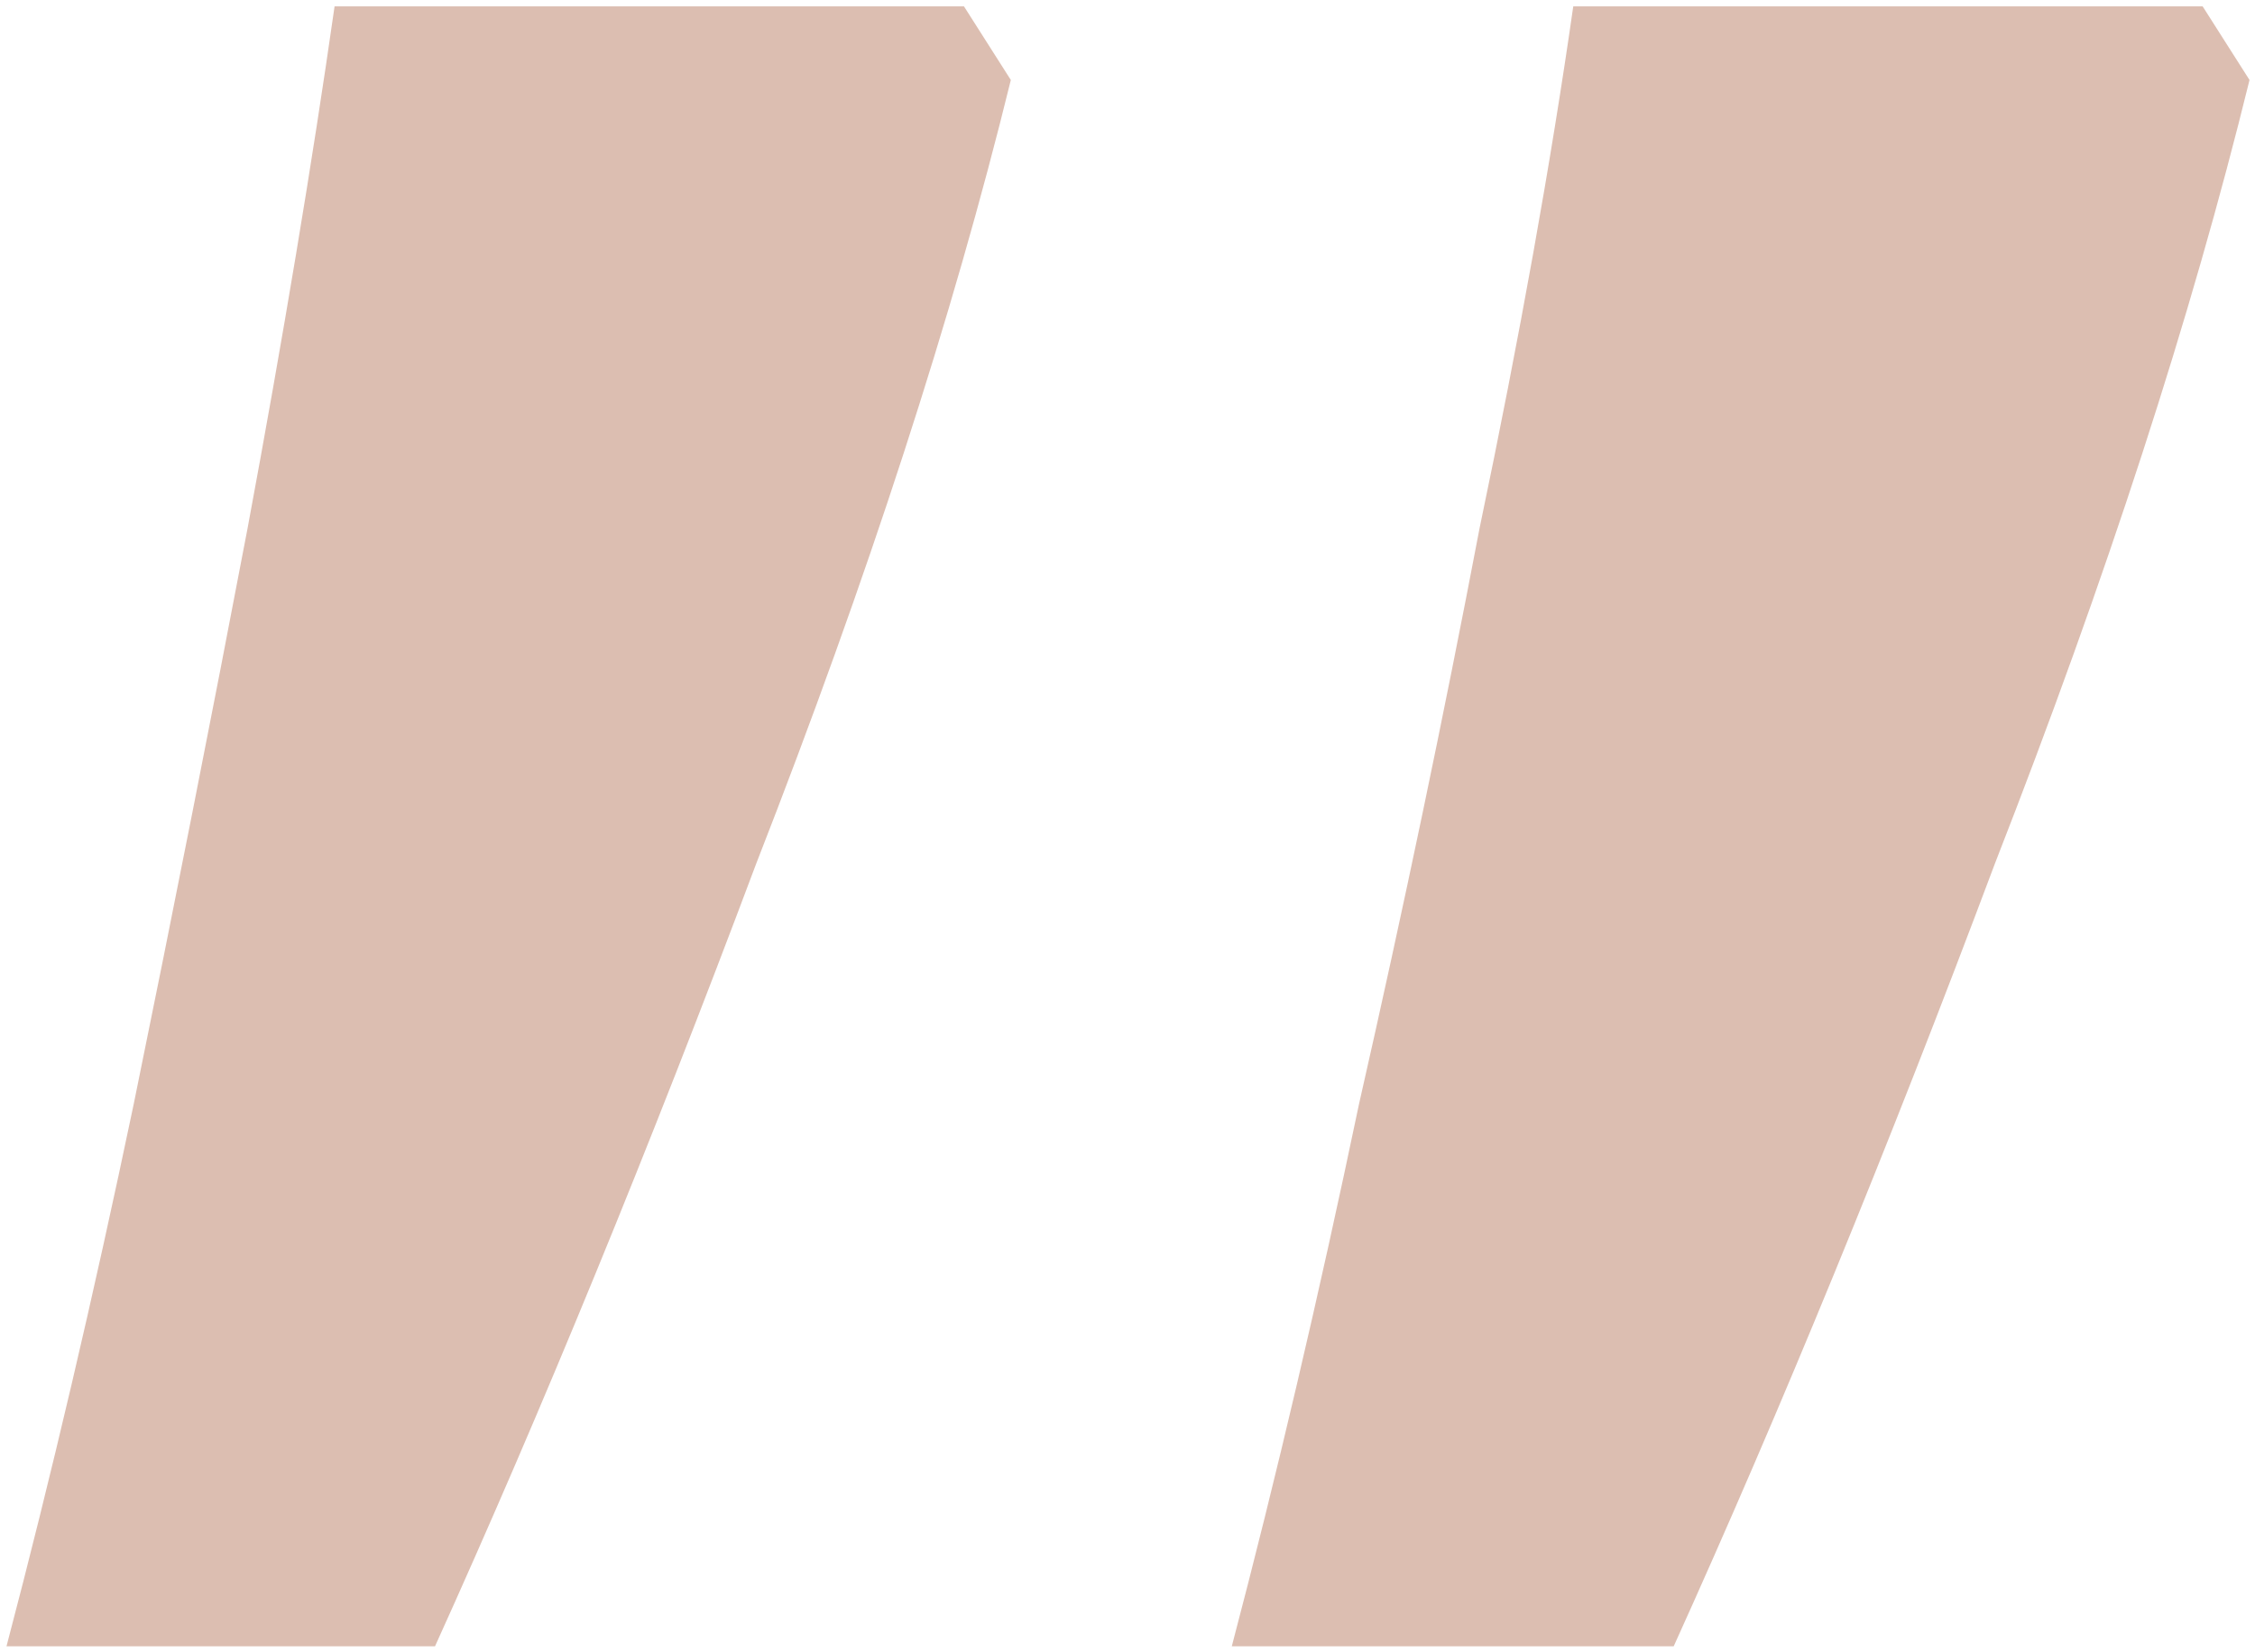 <?xml version="1.0" encoding="UTF-8"?> <svg xmlns="http://www.w3.org/2000/svg" width="333" height="244" viewBox="0 0 333 244" fill="none"> <path d="M325.268 0.938L332.19 11.814C323.62 46.749 311.096 85.311 294.617 127.497C278.797 169.684 262.977 208.245 247.157 243.181H181.9C188.492 218.132 194.754 191.436 200.686 163.092C207.278 134.089 213.21 105.745 218.484 78.06C224.416 49.716 229.03 24.008 232.326 0.938H325.268ZM142.35 0.938L149.271 11.814C140.702 46.749 128.178 85.311 111.699 127.497C95.879 169.684 80.059 208.245 64.239 243.181H0.959C7.551 218.132 13.813 191.436 19.745 163.092C25.678 134.089 31.281 105.745 36.554 78.06C41.827 49.716 46.112 24.008 49.408 0.938H142.35Z" fill="#DCBEB1"></path> </svg> 